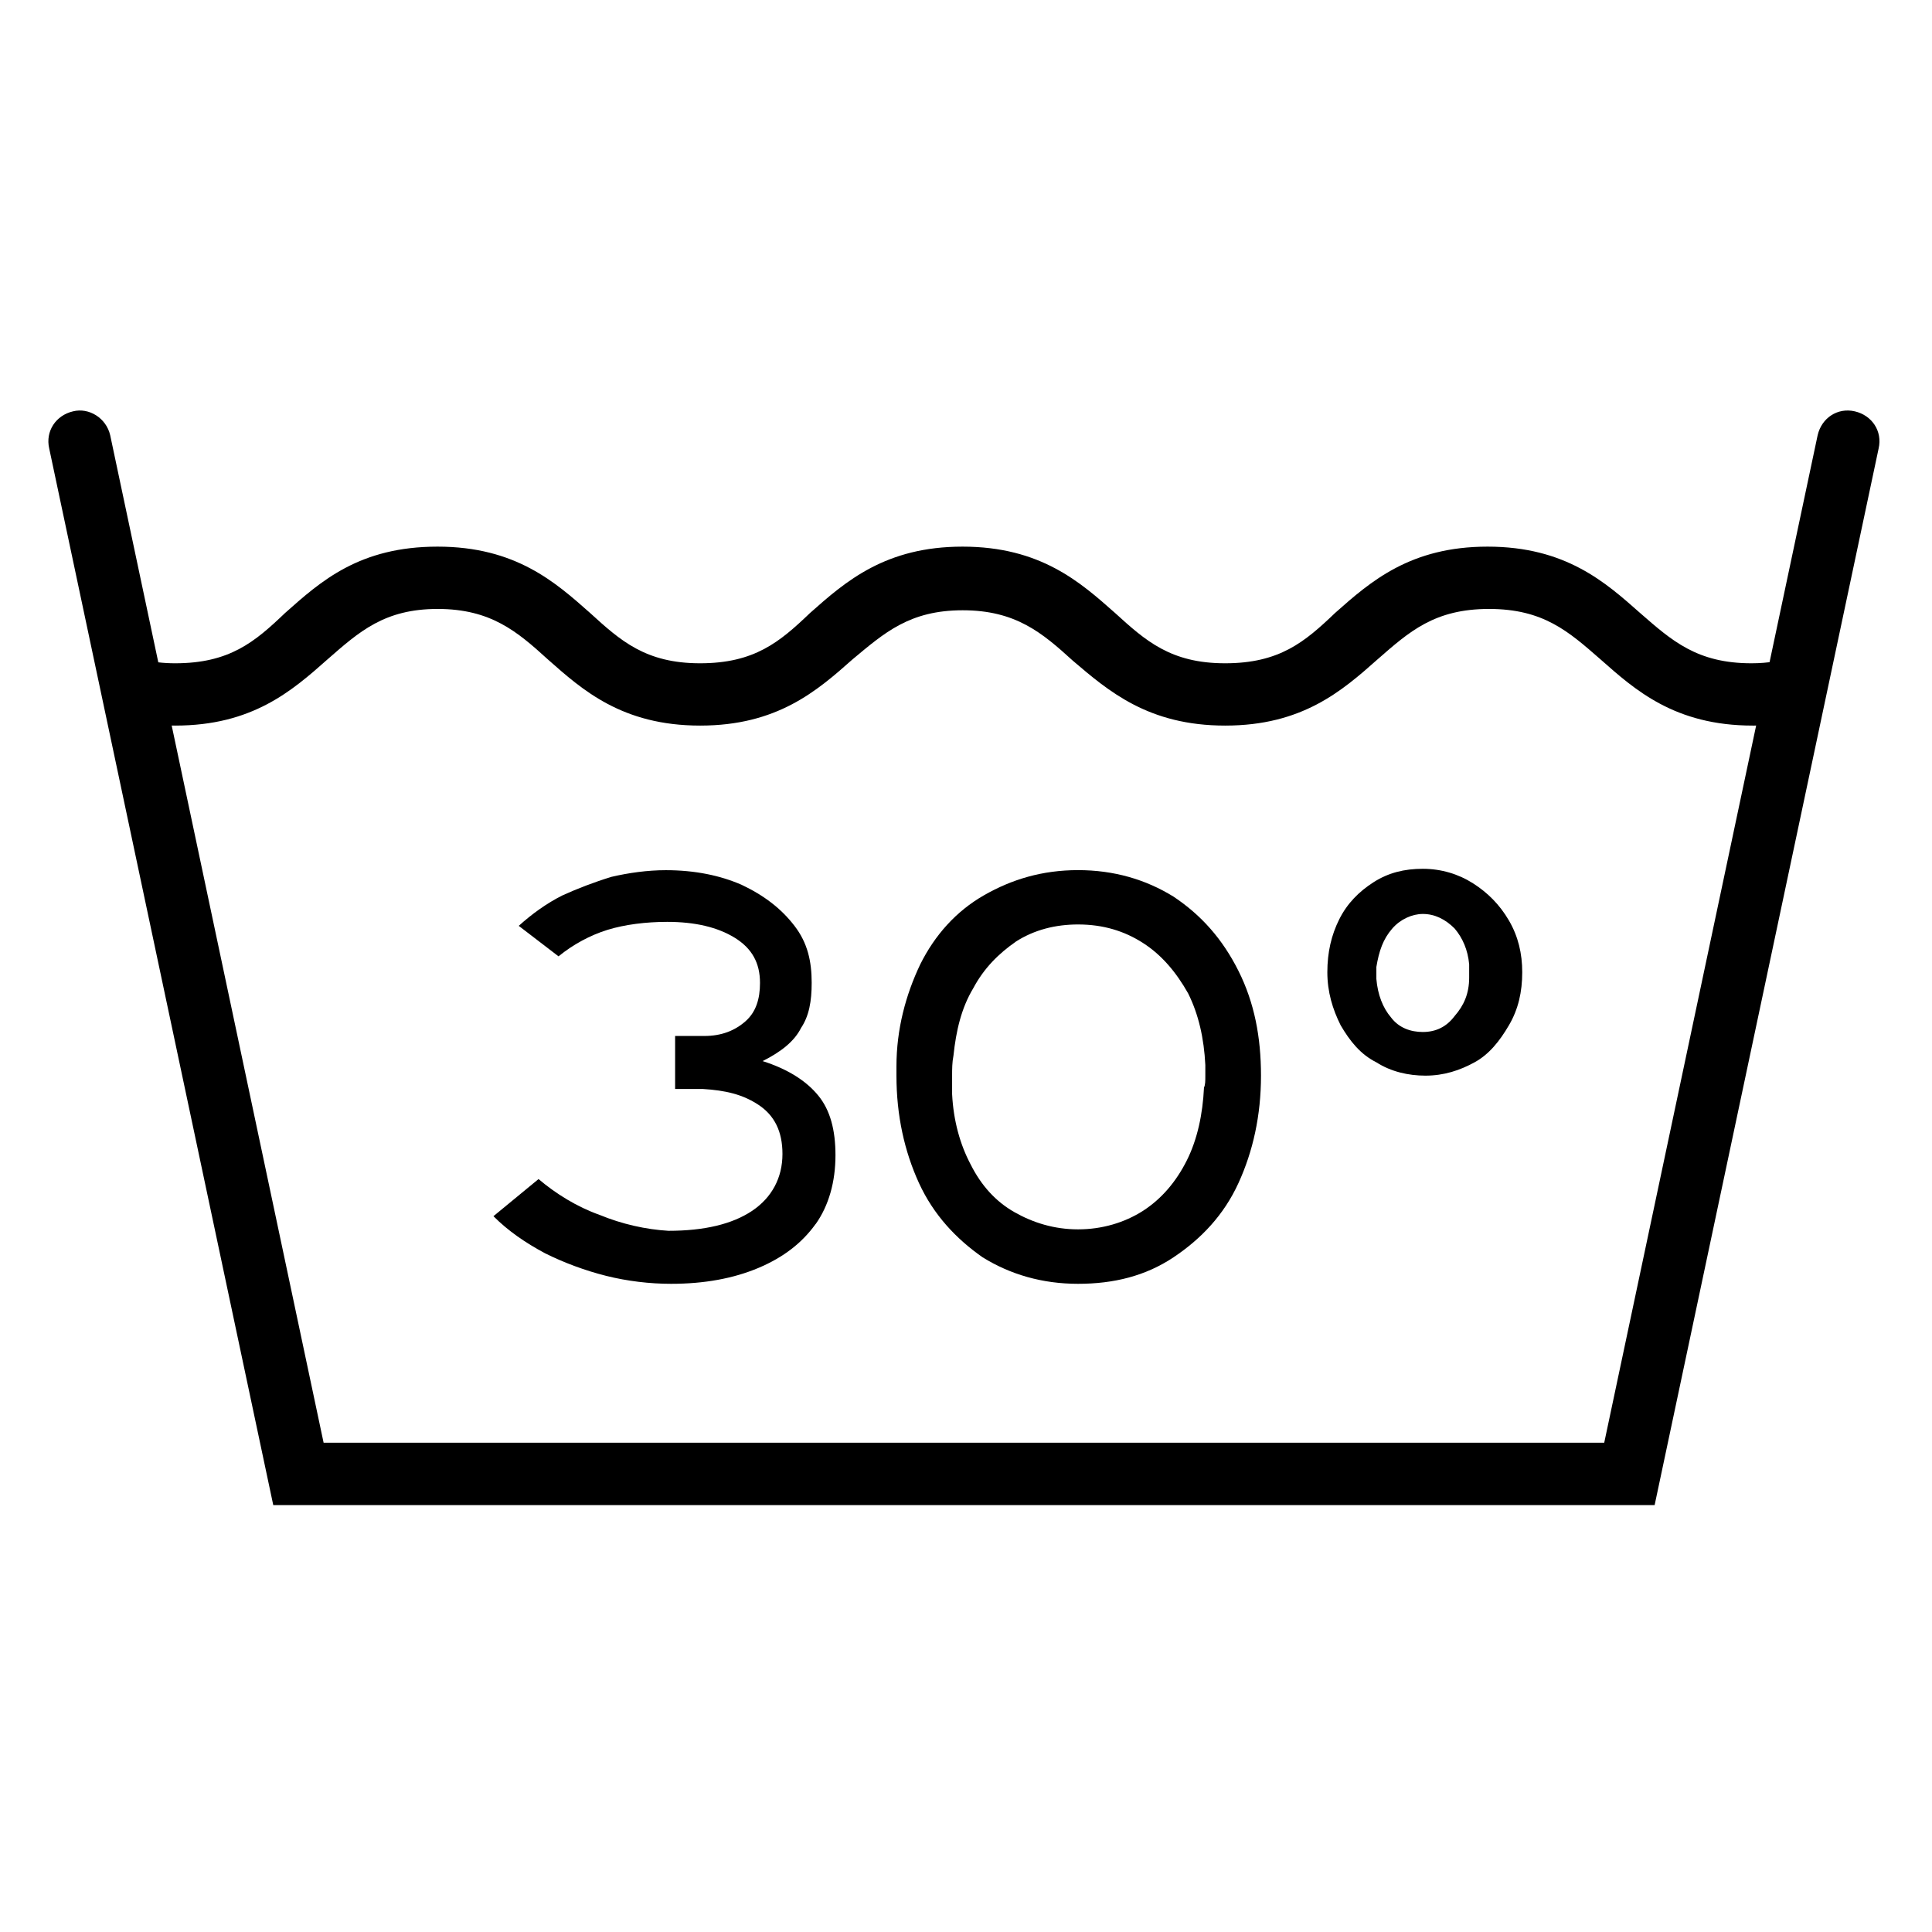 <svg fill="none" height="32" viewBox="0 0 32 32" width="32" xmlns="http://www.w3.org/2000/svg"><g fill="currentColor"><path d="m27.406 24.929h-22.88l-3.711-17.501c-.066-.285.11-.549.395-.615.263-.066.549.11.615.395l3.535 16.688h21.211l3.535-16.688c.066-.285.329-.461.615-.395.285.066.461.329.395.615z"/><path d="m29.712 10.876c-.198.066-.417.11-.703.11-.9 0-1.317-.373-1.845-.834-.571-.505-1.23-1.098-2.525-1.098-1.274 0-1.932.571-2.525 1.098-.505.483-.922.834-1.823.834-.9 0-1.317-.373-1.823-.834-.571-.505-1.23-1.098-2.525-1.098-1.274 0-1.932.571-2.525 1.098-.505.483-.922.834-1.823.834-.9 0-1.317-.373-1.822-.834-.571-.505-1.23-1.098-2.525-1.098s-1.932.571-2.525 1.098c-.505.483-.922.834-1.823.834-.395 0-.681-.088-.944-.198l.264 1.164c.198.044.439.066.681.066 1.274 0 1.932-.571 2.525-1.098.527-.461.944-.834 1.823-.834s1.317.373 1.823.834c.571.505 1.23 1.098 2.525 1.098 1.274 0 1.932-.571 2.525-1.098.527-.439.944-.812 1.823-.812.878 0 1.317.373 1.823.834.593.505 1.252 1.076 2.525 1.076 1.274 0 1.932-.571 2.525-1.098.527-.461.944-.834 1.845-.834s1.317.373 1.845.834c.571.505 1.23 1.098 2.525 1.098.154 0 .307 0 .461-.022z"/><path d="m13.508 20.275c-.22.307-.527.549-.944.725-.417.176-.9.264-1.449.264-.351 0-.725-.044-1.076-.132-.351-.088-.703-.22-1.01-.373-.329-.176-.615-.373-.856-.615l.747-.615c.285.242.637.461 1.01.593.373.154.769.242 1.142.264.593 0 1.054-.11 1.383-.329.329-.22.505-.549.505-.944 0-.373-.132-.637-.395-.812s-.549-.241-.922-.264h-.461v-.878h.483c.285 0 .505-.088.681-.242s.242-.373.242-.637c0-.329-.132-.571-.417-.747-.285-.176-.659-.264-1.12-.264-.351 0-.703.044-.988.132-.285.088-.571.242-.812.439l-.659-.505c.22-.198.461-.373.725-.505.242-.11.527-.22.812-.307.285-.066.593-.11.9-.11.483 0 .9.088 1.252.241.373.176.659.395.878.681.22.285.285.593.285.944 0 .307-.044.549-.176.747-.11.22-.329.395-.637.549.417.132.725.329.922.571.198.241.285.571.285.988 0 .439-.11.834-.329 1.142z"/><path d="m19.437 14.851c.461.307.812.703 1.076 1.23s.373 1.098.373 1.735c0 .659-.132 1.252-.373 1.779-.241.527-.615.922-1.076 1.23s-.988.439-1.581.439-1.12-.154-1.581-.439c-.439-.307-.812-.703-1.054-1.23-.241-.527-.373-1.12-.373-1.779 0-.044 0-.088 0-.154 0-.615.154-1.186.395-1.691.241-.483.593-.878 1.054-1.142s.966-.417 1.559-.417 1.12.154 1.581.439zm-2.613.747c-.285.198-.527.439-.703.769-.198.329-.285.703-.329 1.12-.022.11-.022.22-.022.329v.307c.022.439.132.834.307 1.164.176.351.417.615.725.79s.659.285 1.054.285c.395 0 .768-.11 1.076-.307.307-.198.549-.483.725-.834.176-.351.264-.768.285-1.208.022-.044.022-.11.022-.198 0-.066 0-.11 0-.176-.022-.439-.11-.834-.285-1.186-.198-.351-.439-.637-.747-.834-.307-.198-.659-.307-1.076-.307-.373 0-.725.088-1.032.285z"/><path d="m24.4 14.632c.241.154.439.351.593.615s.22.549.22.856c0 .329-.066.615-.22.878s-.329.483-.571.615c-.241.132-.505.22-.812.22-.285 0-.571-.066-.812-.22-.264-.132-.439-.351-.593-.615-.132-.264-.22-.549-.22-.878 0-.329.066-.615.198-.878.132-.264.329-.461.571-.615s.505-.22.812-.22c.307 0 .593.088.834.242zm-1.339.747c-.154.176-.22.373-.264.637v.088.11c.022.264.11.483.242.637.132.176.329.242.527.242.22 0 .395-.088.527-.264.154-.176.241-.373.241-.637v-.088c0-.044 0-.088 0-.132-.022-.241-.11-.439-.241-.593-.154-.154-.329-.241-.527-.241-.176 0-.373.088-.505.241z"/></g></svg>